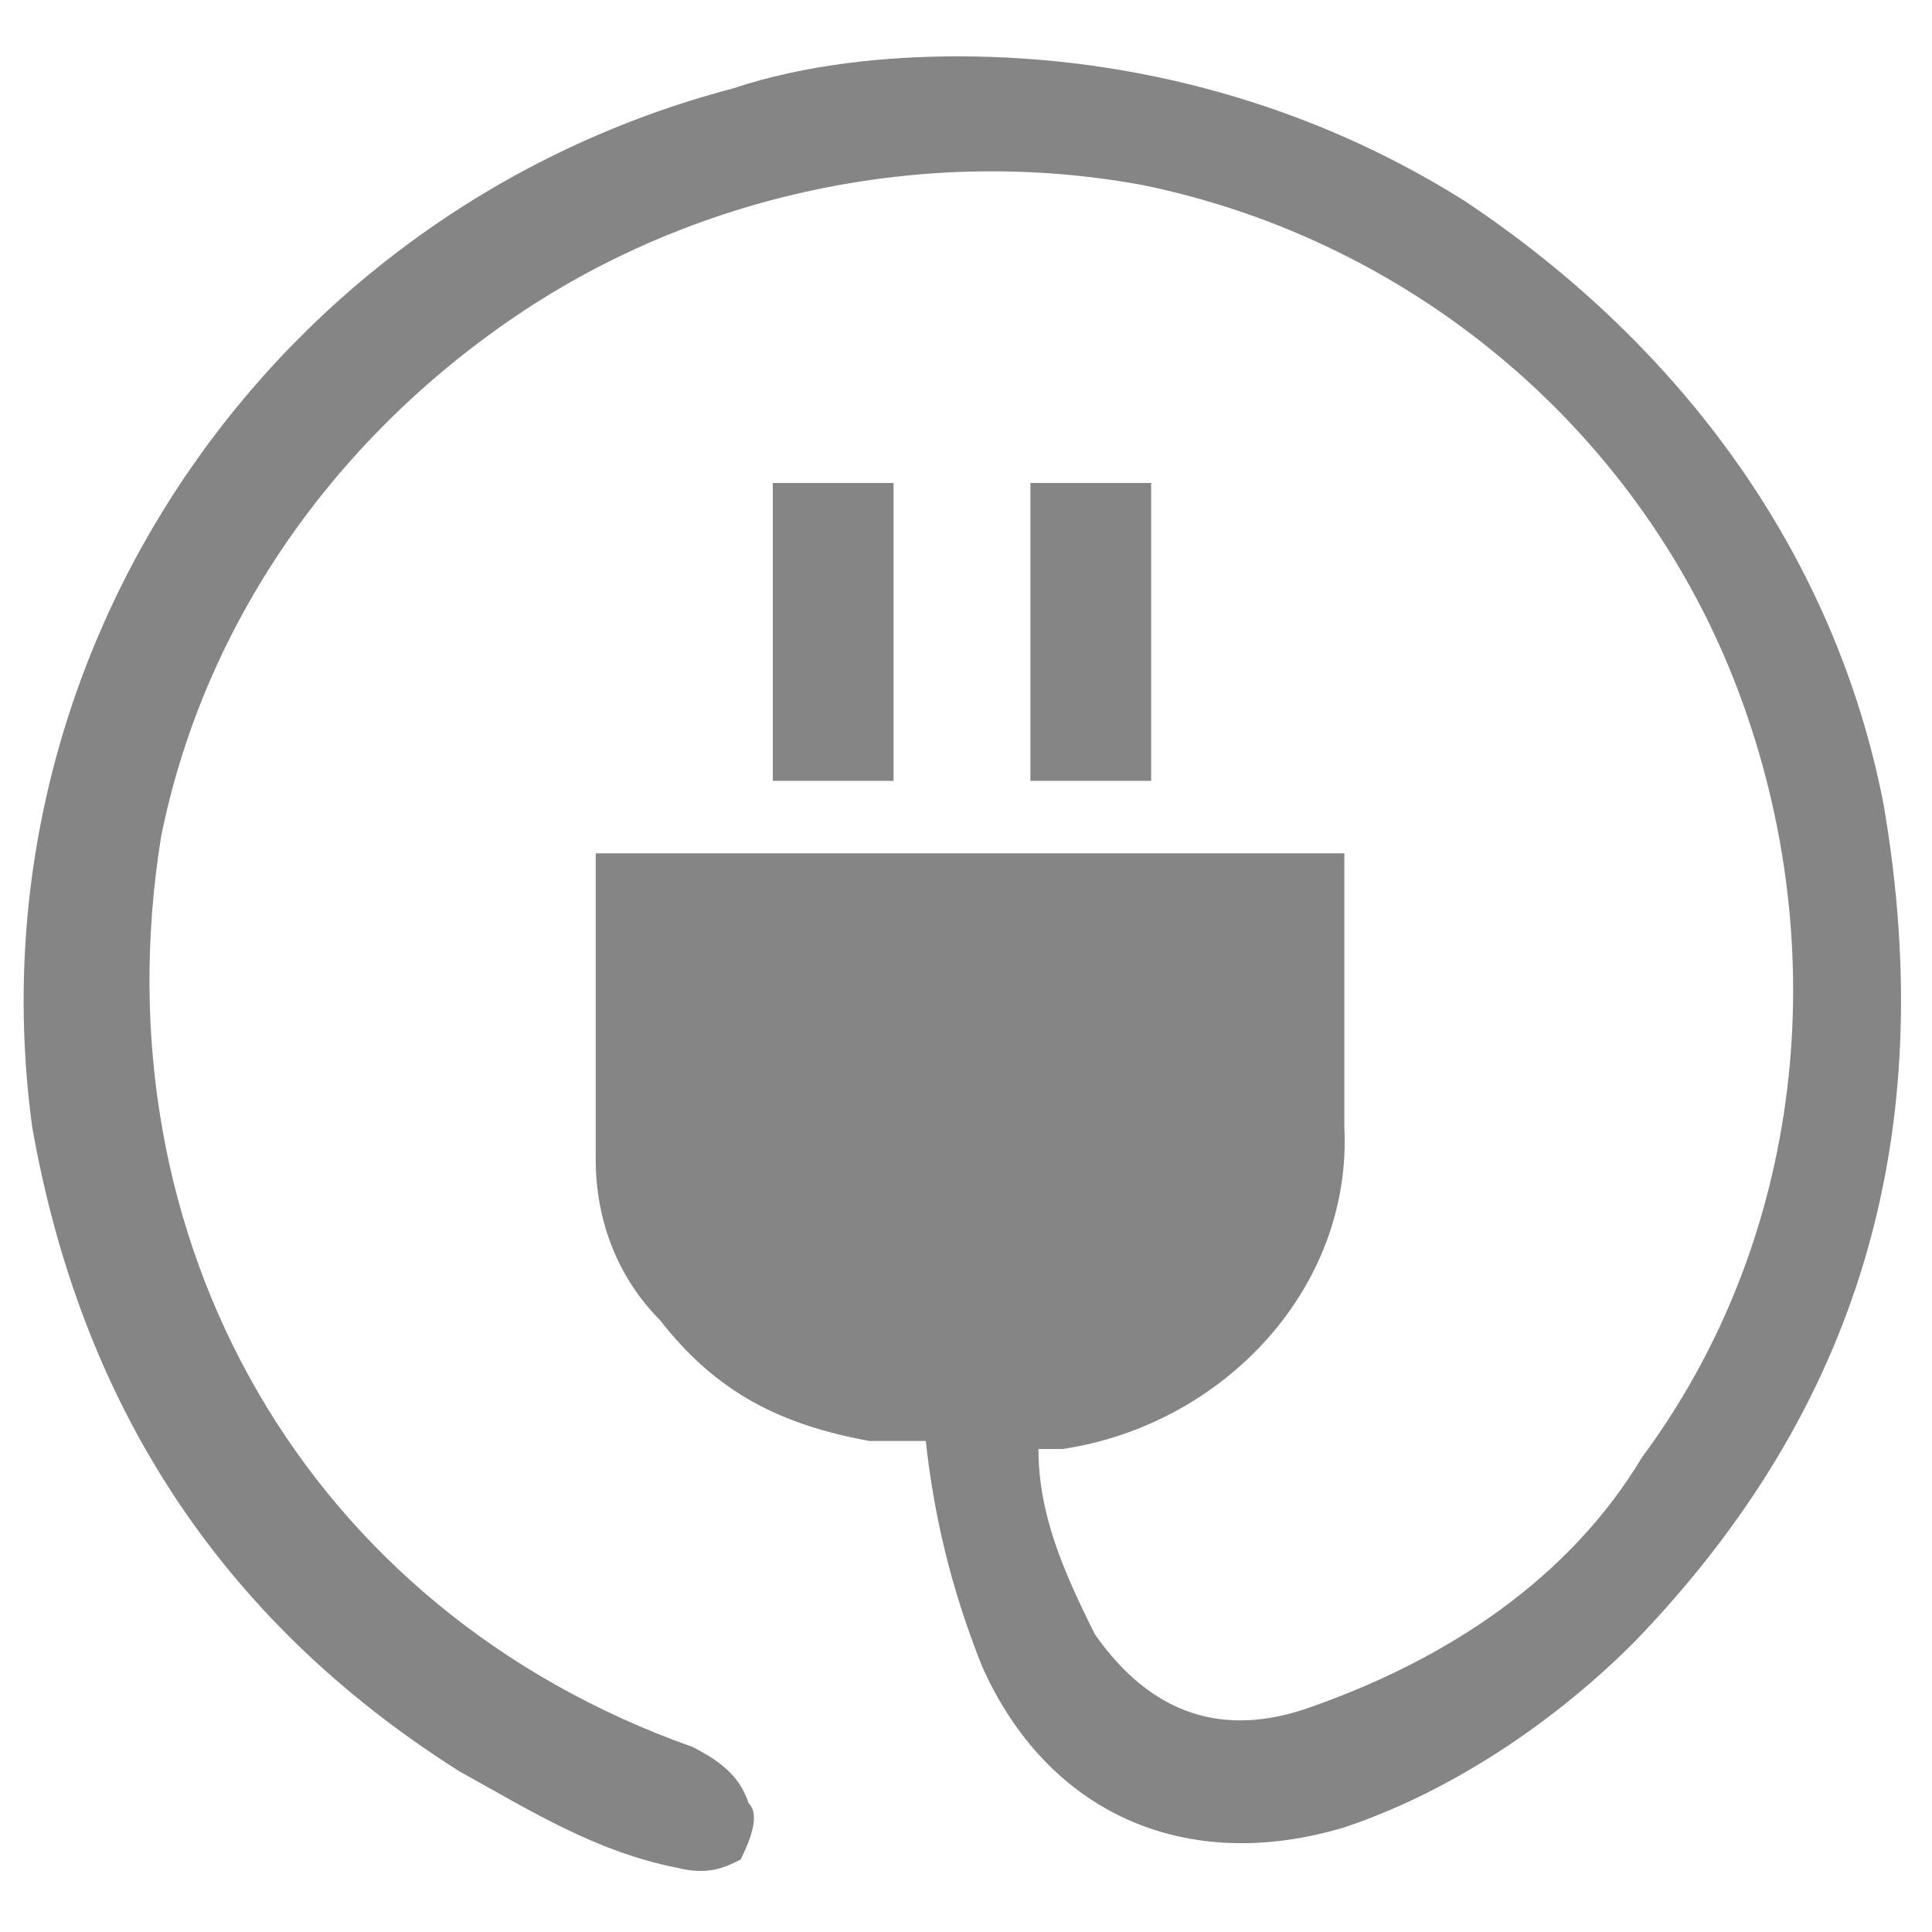 <?xml version="1.0" encoding="utf-8"?>
<!-- Generator: Adobe Illustrator 25.4.0, SVG Export Plug-In . SVG Version: 6.00 Build 0)  -->
<svg version="1.1" id="Layer_1" xmlns="http://www.w3.org/2000/svg" xmlns:xlink="http://www.w3.org/1999/xlink" x="0px" y="0px"
	 viewBox="0 0 24 24" style="enable-background:new 0 0 24 24;" xml:space="preserve">
<style type="text/css">
	.st0{fill:#858585;}
</style>
<g>
	<rect x="9.6" y="6" class="st0" width="1.5" height="3.7"/>
	<rect x="12.8" y="6" class="st0" width="1.5" height="3.7"/>
	<path class="st0" d="M23.4,10c-0.6-3.1-2.5-5.7-5.2-7.5c-1.9-1.2-4.1-1.8-6.3-1.8c-0.9,0-1.9,0.1-2.8,0.4c-5.7,1.5-9.5,7-8.7,12.9
		C1,17.4,2.7,20.1,5.7,22c0.9,0.5,1.7,1,2.7,1.2c0.4,0.1,0.6,0,0.8-0.1c0.2-0.4,0.2-0.6,0.1-0.7c-0.1-0.3-0.3-0.5-0.7-0.7
		c-4.8-1.7-7.4-6.3-6.6-11.3C2.5,7.9,4,5.6,6.3,4s5.2-2.2,7.9-1.7c3.4,0.7,6.2,3.1,7.4,6.3c1.2,3.2,0.8,6.8-1.2,9.5
		c-0.9,1.5-2.4,2.5-4.1,3.1c-1.1,0.4-2,0.1-2.7-0.9c-0.4-0.8-0.7-1.5-0.7-2.3h0.3c2-0.3,3.6-2,3.5-4c0-1,0-2,0-3.1c0,0,0-0.1,0-0.3
		c-3.1,0-6.2,0-9.3,0v0.1c0,1.3,0,2.5,0,3.7c0,0.8,0.3,1.5,0.8,2c0.7,0.9,1.5,1.3,2.6,1.5h0.7c0.1,0.9,0.3,1.8,0.7,2.8
		c0.8,1.8,2.5,2.6,4.5,2c1.2-0.4,2.5-1.2,3.6-2.3C23.1,17.5,24.1,14.1,23.4,10z"/>
</g>
</svg>
